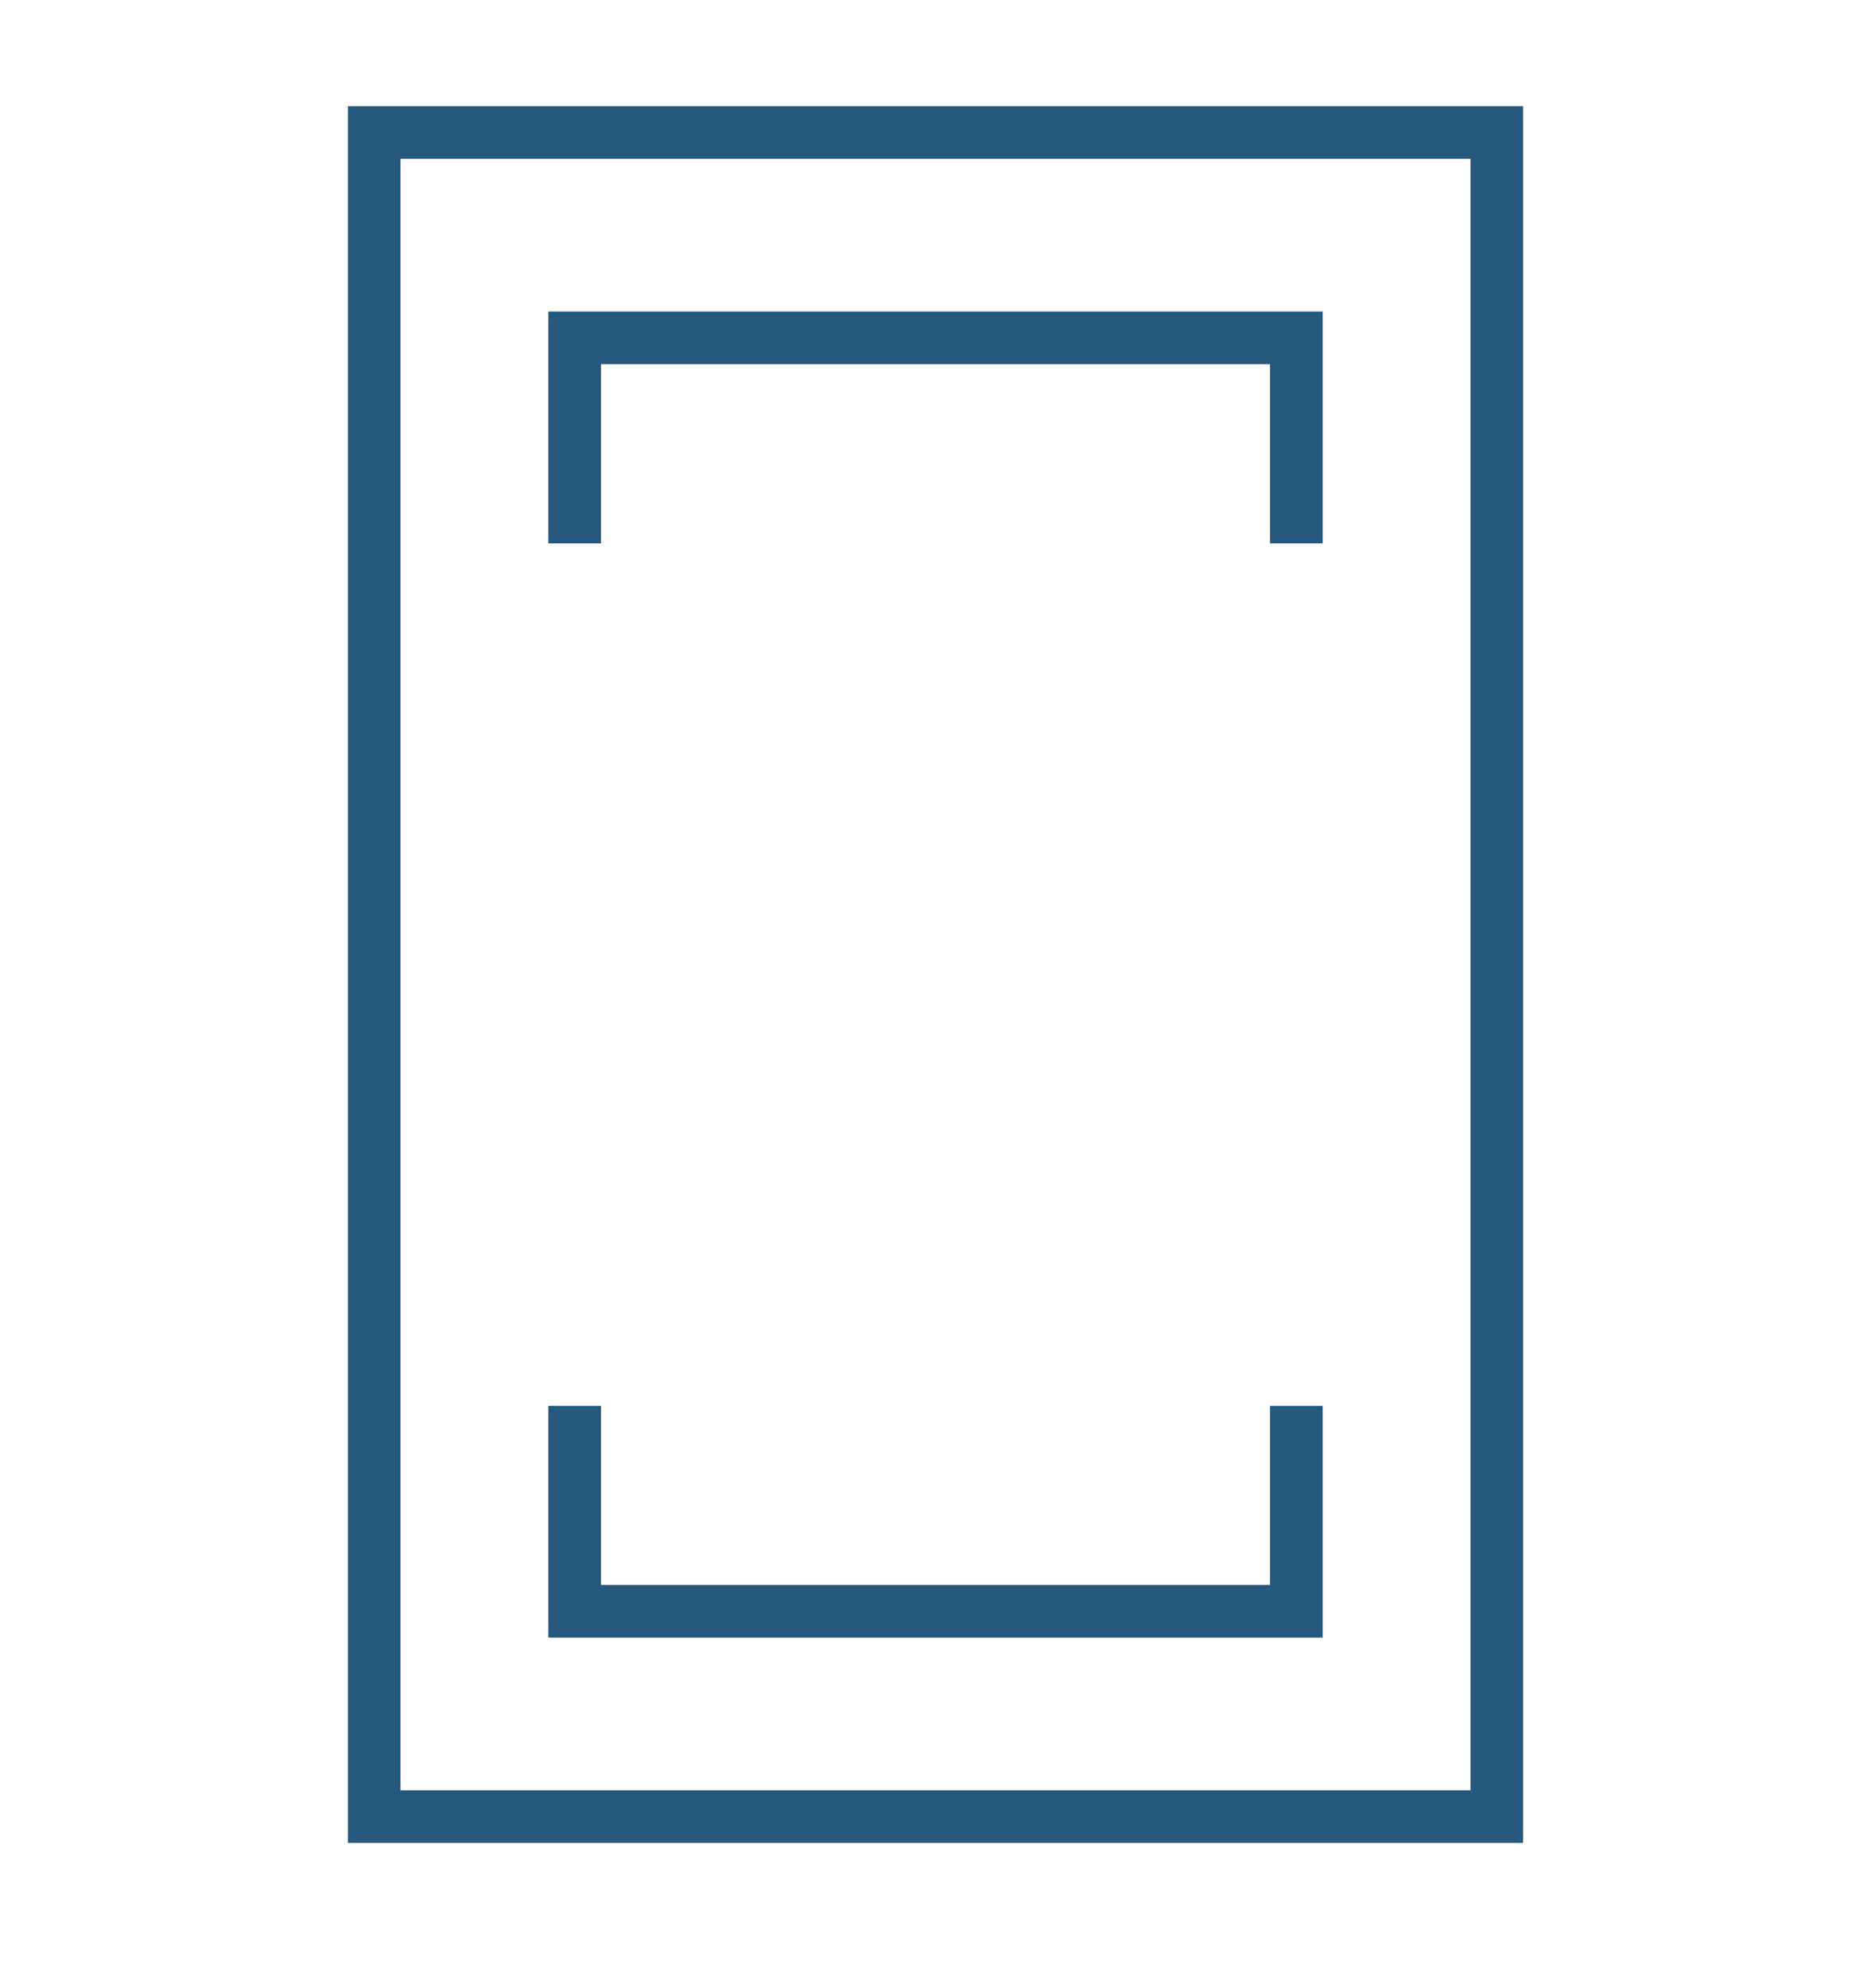 <svg width="16" height="17" viewBox="0 0 16 17" fill="none" xmlns="http://www.w3.org/2000/svg">
<path d="M4.914 4.646V2.889H11.086V4.646M4.914 12.021V13.777H11.086V12.021M3.2 1.133H12.8V15.533H3.2V1.133Z" stroke="#27587D" stroke-width="0.45"/>
</svg>
